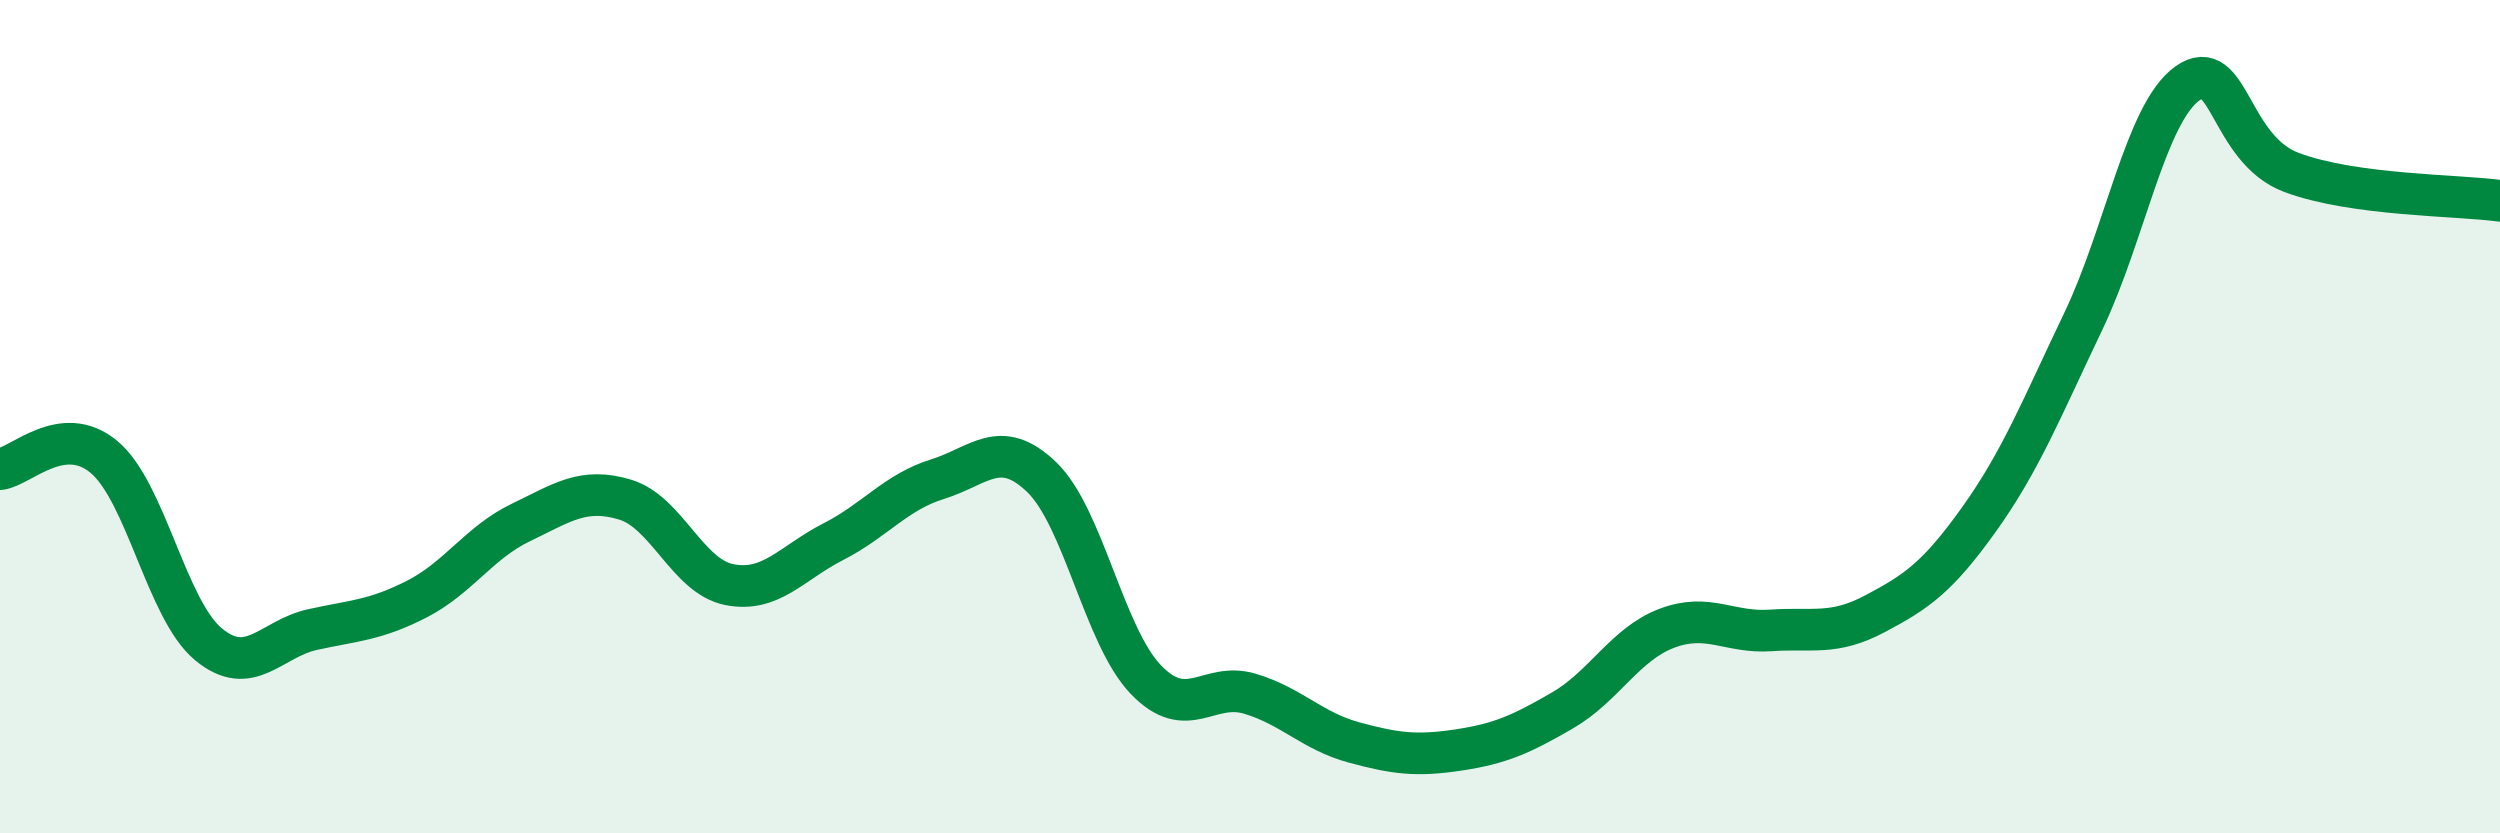 
    <svg width="60" height="20" viewBox="0 0 60 20" xmlns="http://www.w3.org/2000/svg">
      <path
        d="M 0,11.26 C 0.5,11.2 1.5,10.13 2.5,10.97 C 3.5,11.81 4,14.63 5,15.46 C 6,16.29 6.5,15.33 7.5,15.11 C 8.5,14.89 9,14.89 10,14.38 C 11,13.87 11.5,13.02 12.5,12.54 C 13.5,12.06 14,11.69 15,11.99 C 16,12.29 16.5,13.83 17.5,14.03 C 18.5,14.23 19,13.51 20,13 C 21,12.49 21.5,11.81 22.5,11.5 C 23.5,11.19 24,10.49 25,11.45 C 26,12.41 26.5,15.27 27.5,16.31 C 28.5,17.35 29,16.35 30,16.65 C 31,16.95 31.5,17.55 32.5,17.82 C 33.5,18.09 34,18.15 35,18 C 36,17.85 36.5,17.63 37.5,17.05 C 38.5,16.47 39,15.46 40,15.08 C 41,14.7 41.5,15.2 42.5,15.13 C 43.5,15.06 44,15.26 45,14.73 C 46,14.2 46.5,13.86 47.5,12.46 C 48.5,11.06 49,9.8 50,7.71 C 51,5.62 51.5,2.71 52.5,2 C 53.5,1.29 53.5,3.58 55,4.14 C 56.5,4.7 59,4.68 60,4.82L60 20L0 20Z"
        fill="#008740"
        opacity="0.1"
        stroke-linecap="round"
        stroke-linejoin="round"
      />
      <path
        d="M 0,11.26 C 0.5,11.2 1.5,10.13 2.5,10.97 C 3.5,11.81 4,14.63 5,15.46 C 6,16.29 6.5,15.33 7.5,15.11 C 8.5,14.89 9,14.89 10,14.38 C 11,13.87 11.5,13.02 12.5,12.54 C 13.5,12.06 14,11.69 15,11.99 C 16,12.29 16.5,13.83 17.5,14.03 C 18.5,14.23 19,13.51 20,13 C 21,12.49 21.5,11.81 22.5,11.5 C 23.5,11.19 24,10.49 25,11.45 C 26,12.41 26.5,15.27 27.5,16.31 C 28.5,17.35 29,16.35 30,16.65 C 31,16.95 31.5,17.55 32.5,17.82 C 33.5,18.09 34,18.15 35,18 C 36,17.85 36.5,17.63 37.5,17.05 C 38.5,16.47 39,15.46 40,15.08 C 41,14.7 41.5,15.2 42.5,15.13 C 43.5,15.06 44,15.26 45,14.73 C 46,14.2 46.5,13.86 47.5,12.46 C 48.5,11.06 49,9.8 50,7.71 C 51,5.62 51.5,2.71 52.5,2 C 53.5,1.29 53.5,3.58 55,4.14 C 56.5,4.7 59,4.68 60,4.82"
        stroke="#008740"
        stroke-width="1"
        fill="none"
        stroke-linecap="round"
        stroke-linejoin="round"
      />
    </svg>
  